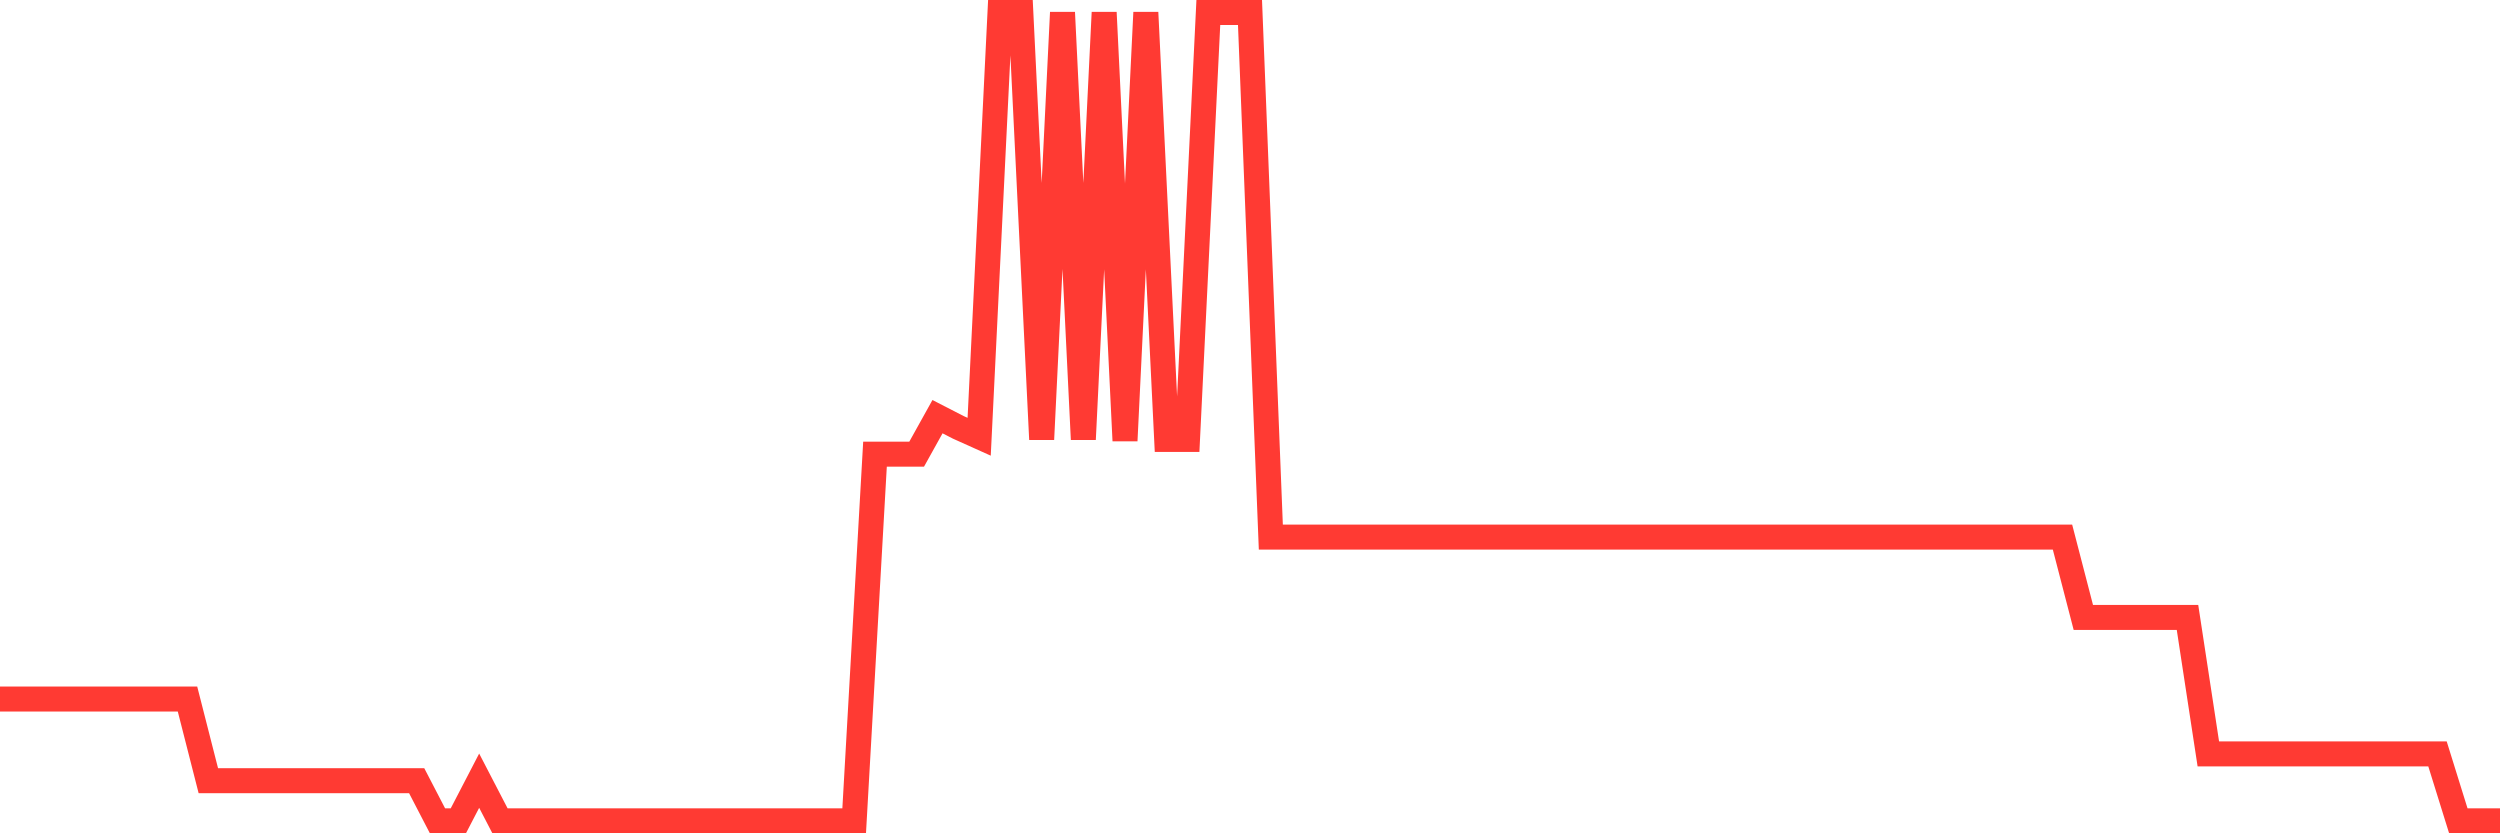 <svg
  xmlns="http://www.w3.org/2000/svg"
  xmlns:xlink="http://www.w3.org/1999/xlink"
  width="120"
  height="40"
  viewBox="0 0 120 40"
  preserveAspectRatio="none"
>
  <polyline
    points="0,33.554 1,33.554 2,33.554 3,33.554 4,33.554 5,33.554 6,33.554 7,33.554 8,33.554 9,33.554 10,37.473 11,37.473 12,37.473 13,37.473 14,37.473 15,37.473 16,37.473 17,37.473 18,37.473 19,37.473 20,37.473 21,39.4 22,39.4 23,37.473 24,39.4 25,39.4 26,39.4 27,39.4 28,39.4 29,39.4 30,39.4 31,39.4 32,39.4 33,39.4 34,39.4 35,39.4 36,39.4 37,39.4 38,39.4 39,39.4 40,39.4 41,39.4 42,21.799 43,21.799 44,21.799 45,20 46,20.514 47,20.964 48,0.6 49,0.6 50,21.092 51,0.6 52,21.092 53,0.6 54,21.156 55,0.6 56,21.092 57,21.092 58,0.6 59,0.6 60,0.6 61,25.781 62,25.781 63,25.781 64,25.781 65,25.781 66,25.781 67,25.781 68,25.781 69,25.781 70,25.781 71,25.781 72,25.781 73,25.781 74,25.781 75,25.781 76,25.781 77,25.781 78,25.781 79,25.781 80,25.781 81,25.781 82,25.781 83,25.781 84,25.781 85,25.781 86,25.781 87,25.781 88,25.781 89,25.781 90,25.781 91,25.781 92,25.781 93,25.781 94,25.781 95,25.781 96,25.781 97,25.781 98,25.781 99,25.781 100,29.636 101,29.636 102,29.636 103,29.636 104,29.636 105,29.636 106,36.188 107,36.188 108,36.188 109,36.188 110,36.188 111,36.188 112,36.188 113,36.188 114,36.188 115,36.188 116,36.188 117,36.188 118,39.4 119,39.4 120,39.4"
    fill="none"
    stroke="#ff3a33"
    stroke-width="1.2"
  >
  </polyline>
</svg>